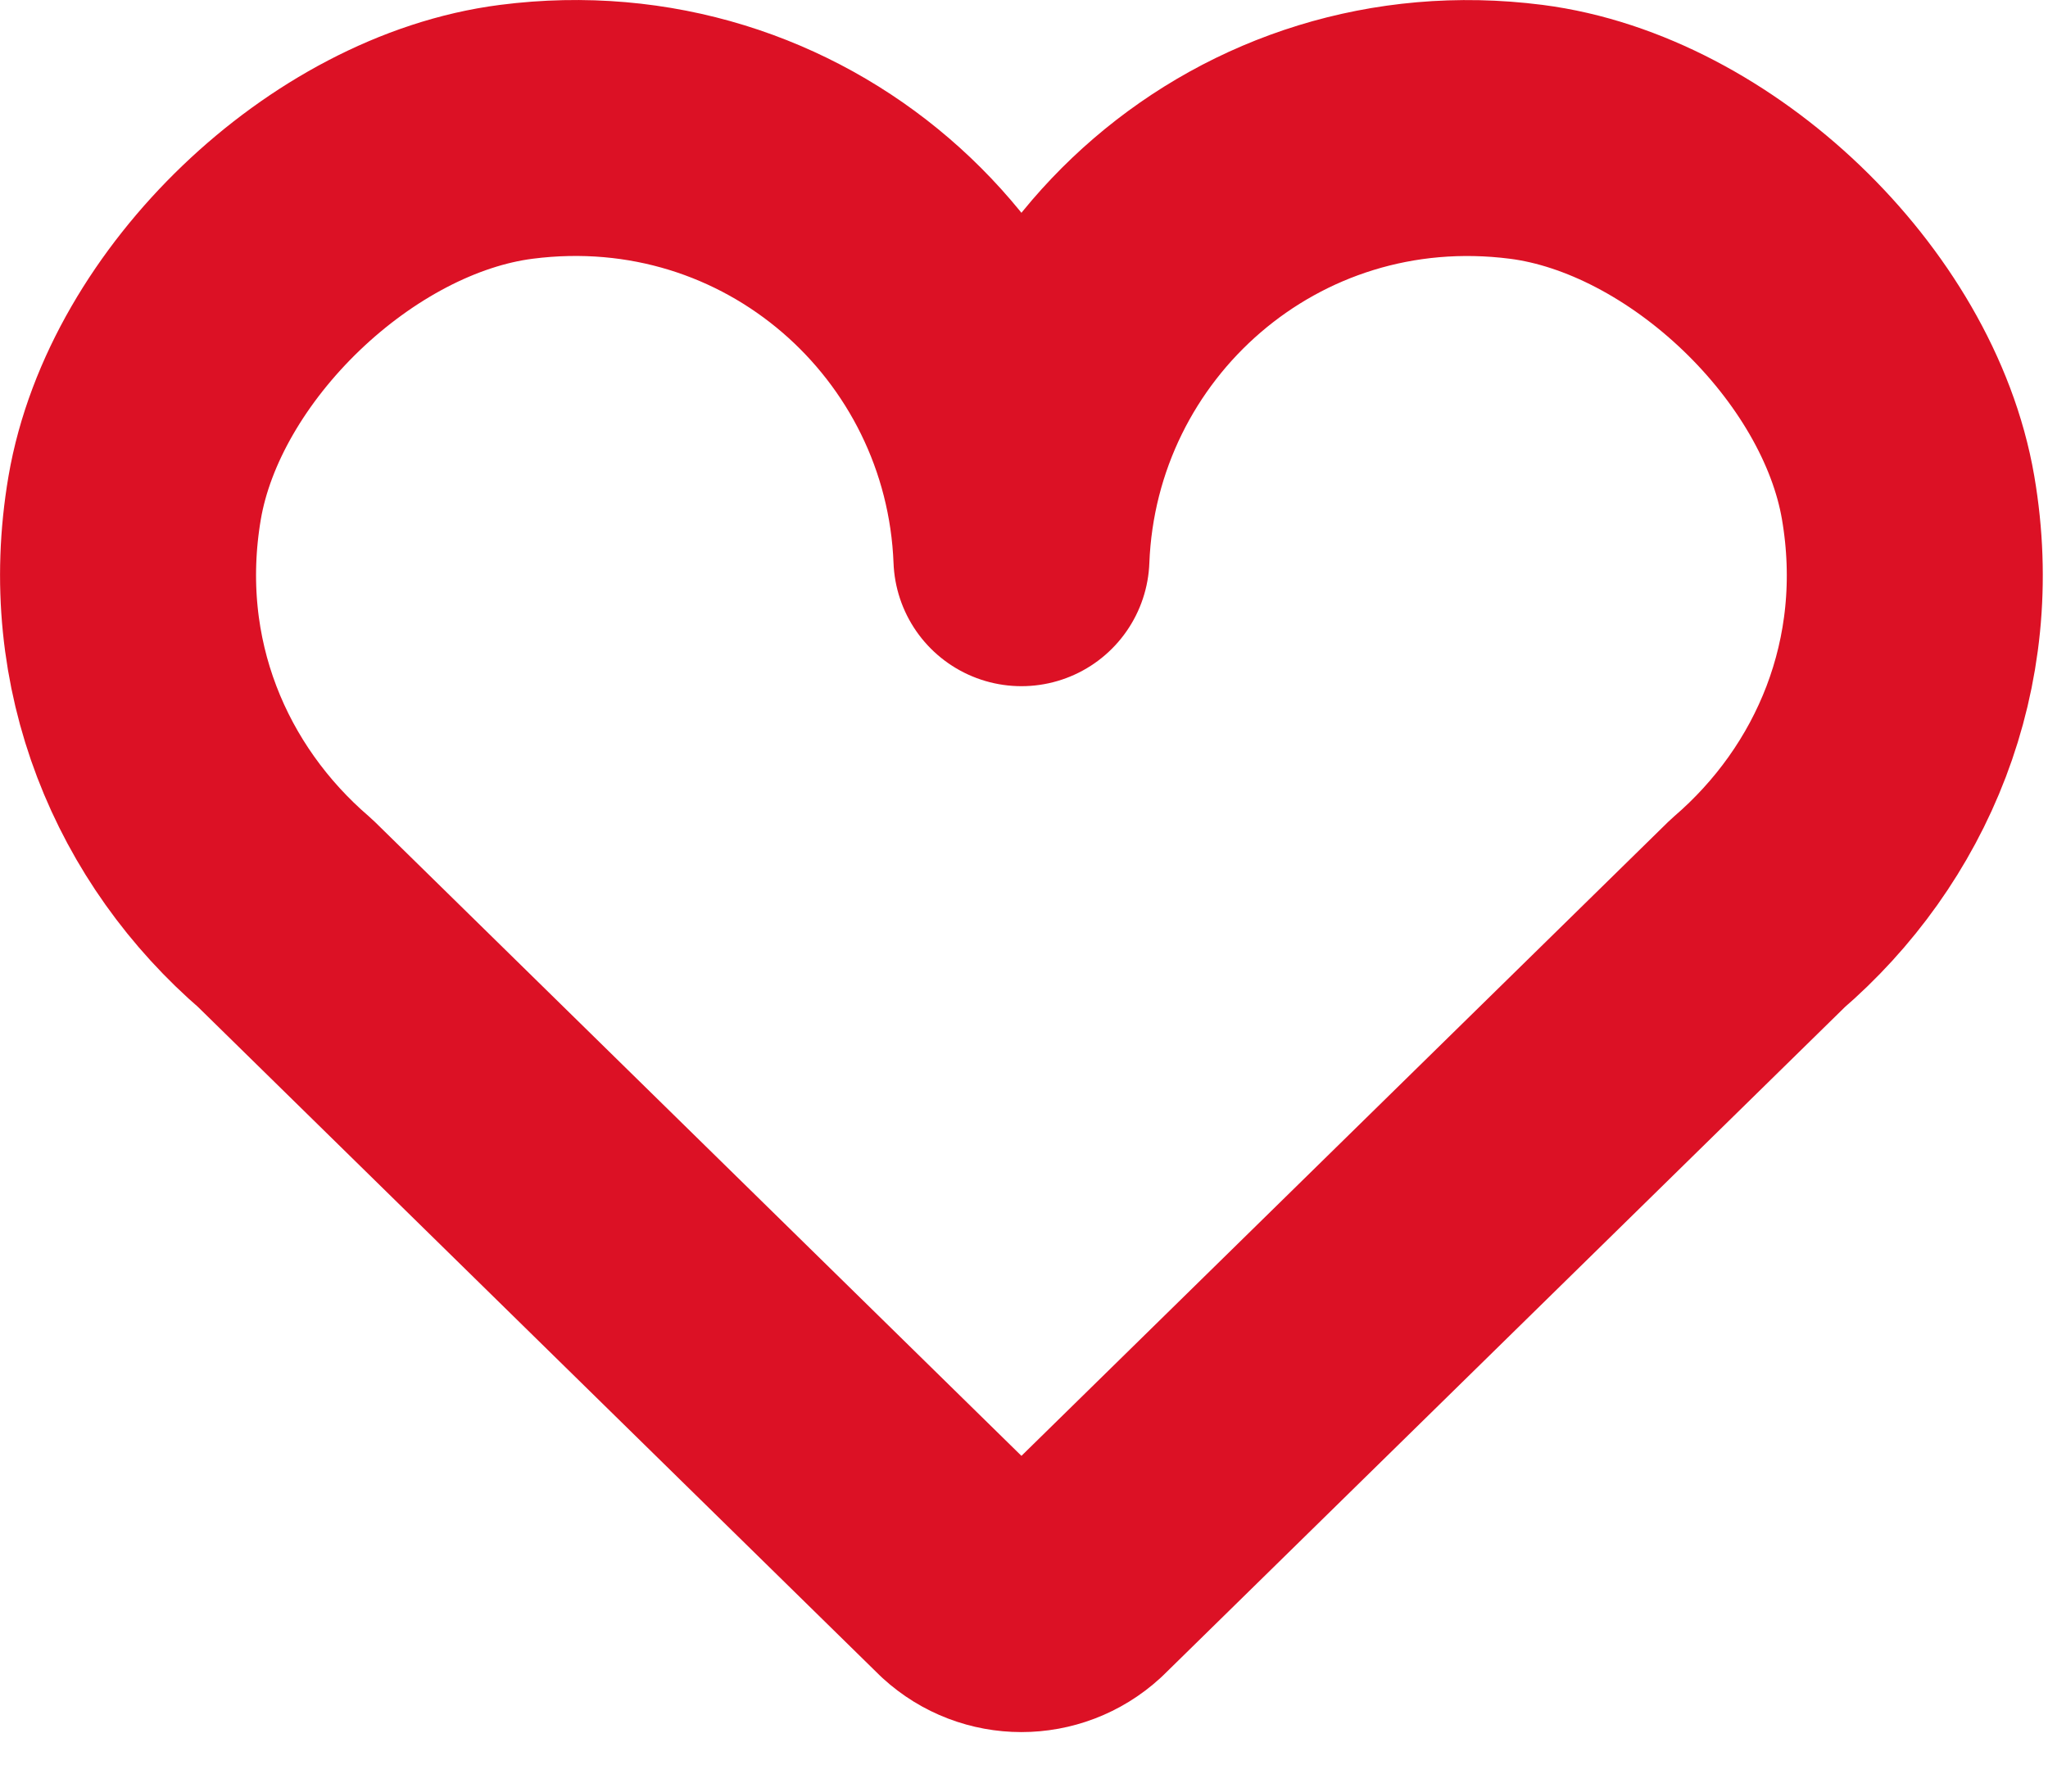 <?xml version="1.0" encoding="UTF-8"?>
<svg width="16px" height="14px" viewBox="0 0 16 14" version="1.1" xmlns="http://www.w3.org/2000/svg" xmlns:xlink="http://www.w3.org/1999/xlink">
    <!-- Generator: Sketch 50.2 (55047) - http://www.bohemiancoding.com/sketch -->
    <title>Icons / 16x16 / Favorites</title>
    <desc>Created with Sketch.</desc>
    <defs></defs>
    <g id="Symbols" stroke="none" stroke-width="1" fill="none" fill-rule="evenodd" stroke-linecap="round" stroke-linejoin="round">
        <g id="Modules-/-NAV-/-PreCruise-/-desk_login" transform="translate(-1112, -82)" stroke="#DC1125" stroke-width="2">
            <g id="Icons-/-16x16-/-Favorites" transform="translate(1113, 81)">
                <path d="M10.923,2.03 C8.832,1.763 7.058,3.345 6.98,5.362 C6.902,3.344 5.126,1.761 3.034,2.03 C1.668,2.205 0.284,3.532 0.052,4.89 C-0.17,6.196 0.343,7.375 1.228,8.136 L6.571,13.376 C6.802,13.588 7.157,13.588 7.389,13.376 L12.732,8.137 C13.617,7.376 14.131,6.195 13.907,4.888 C13.674,3.531 12.289,2.205 10.923,2.03 Z" id="Page-1"></path>
            </g>
        </g>
    </g>
</svg>